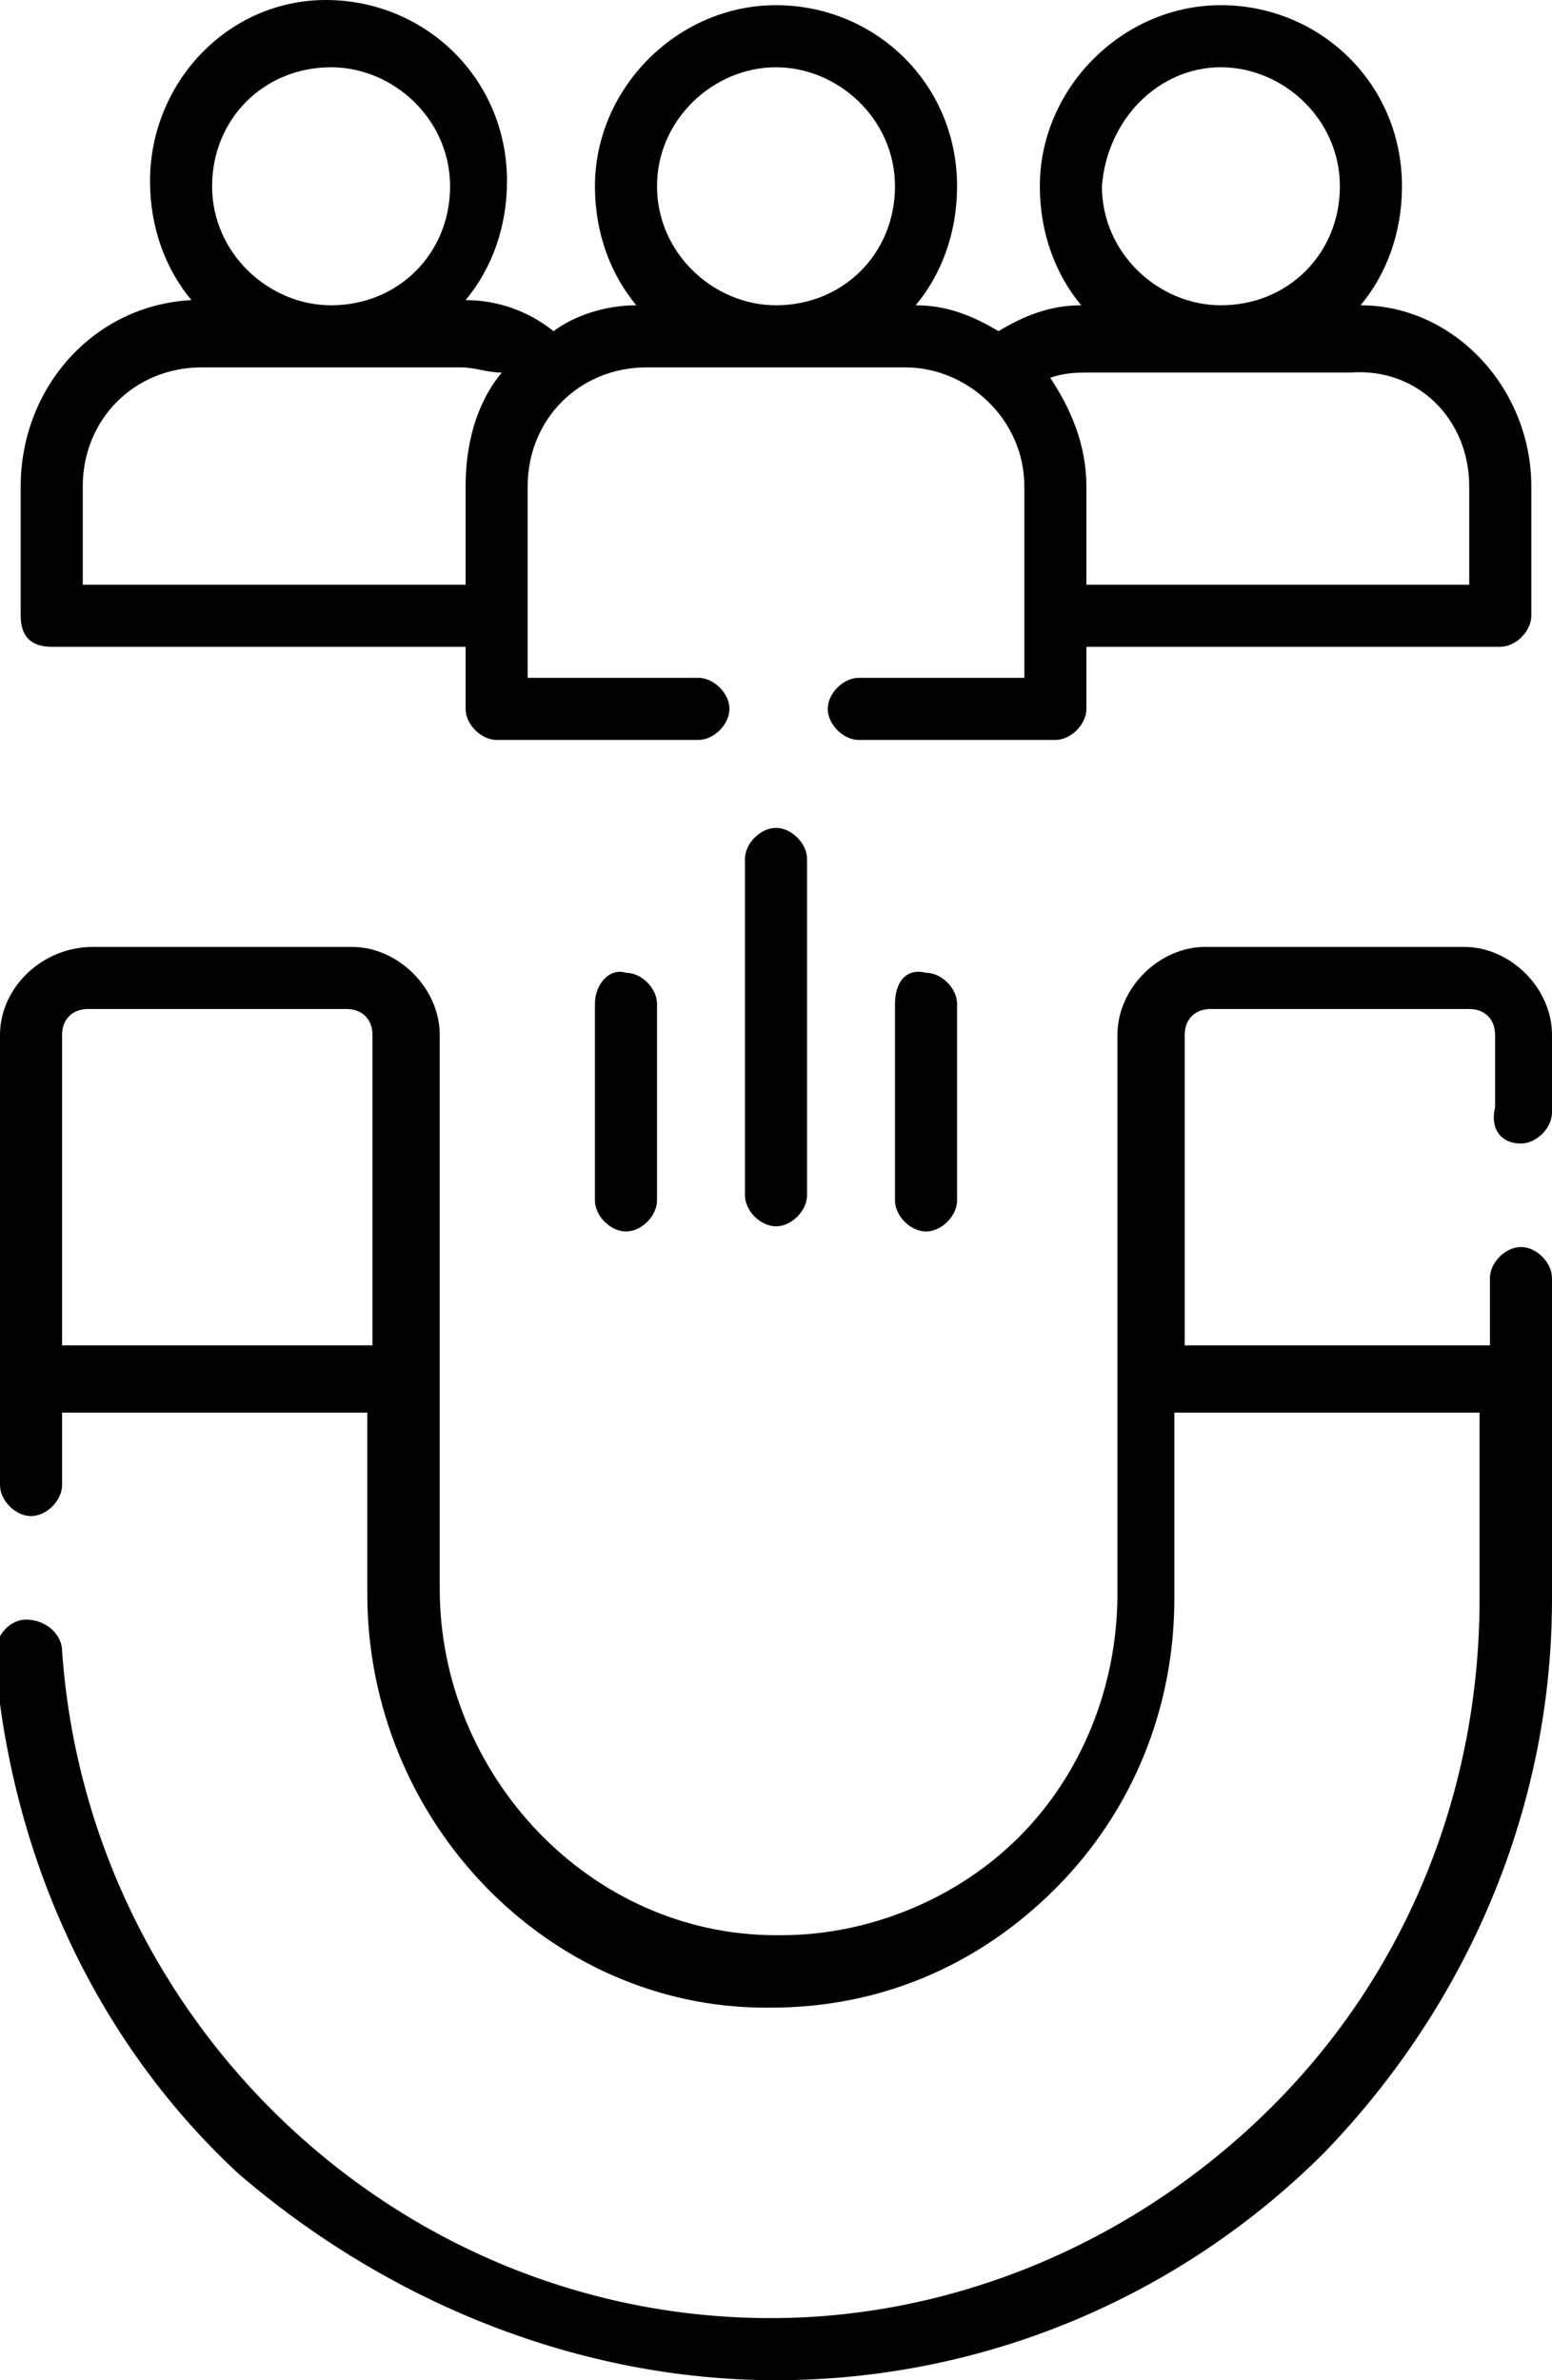 <svg enable-background="new 0 0 30 46" viewBox="0 0 30 46" xmlns="http://www.w3.org/2000/svg"><path d="m29.4 22.1c.3 0 .6-.3.6-.6v-1.5c0-.9-.8-1.7-1.7-1.7h-5c-.9 0-1.7.8-1.7 1.7v10.8c0 1.8-.7 3.5-1.9 4.7s-2.9 1.9-4.6 1.9c0 0 0 0-.1 0-3.6 0-6.5-3.1-6.5-6.7v-10.7c0-.9-.8-1.7-1.7-1.7h-5c-1 0-1.8.8-1.8 1.7v8.7c0 .3.3.6.6.6s.6-.3.6-.6v-1.4h5.9v3.5c0 4.4 3.5 8 7.7 8h.1c2.1 0 4-.8 5.5-2.3s2.3-3.5 2.3-5.6v-3.6h5.9v3.6c0 3.7-1.4 7.2-4 9.8s-6.1 4.1-9.7 4.1c-7.2 0-13.2-5.7-13.7-12.9 0-.3-.3-.6-.7-.6-.3 0-.6.3-.6.7.3 3.8 1.9 7.4 4.7 10 2.9 2.5 6.6 4 10.4 4 4 0 7.8-1.6 10.6-4.4 2.8-2.9 4.4-6.7 4.4-10.7v-6.2c0-.3-.3-.6-.6-.6s-.6.3-.6.6v1.3h-5.9v-6c0-.3.2-.5.5-.5h5c.3 0 .5.2.5.5v1.4c-.1.4.1.7.5.7zm-28.2 3.9v-6c0-.3.2-.5.5-.5h5c.3 0 .5.2.5.5v6z"/><path d="m1 12.5h8v1.2c0 .3.3.6.6.6h3.9c.3 0 .6-.3.6-.6s-.3-.6-.6-.6h-3.3v-3.7c0-1.3 1-2.3 2.3-2.3h5c1.2 0 2.3 1 2.3 2.3v3.7h-3.2c-.3 0-.6.3-.6.6s.3.6.6.6h3.8c.3 0 .6-.3.6-.6v-1.2h8c.3 0 .6-.3.6-.6v-2.5c0-1.9-1.5-3.5-3.3-3.5.5-.6.8-1.4.8-2.3 0-2-1.6-3.5-3.5-3.5s-3.5 1.6-3.5 3.5c0 .9.3 1.7.8 2.3-.6 0-1.1.2-1.6.5-.5-.3-1-.5-1.6-.5.5-.6.8-1.4.8-2.3 0-2-1.6-3.5-3.5-3.5s-3.5 1.6-3.5 3.5c0 .9.3 1.7.8 2.3-.6 0-1.2.2-1.6.5-.5-.4-1.1-.6-1.7-.6.5-.6.8-1.4.8-2.3 0-2-1.6-3.5-3.5-3.5s-3.4 1.6-3.4 3.5c0 .9.3 1.7.8 2.3-1.9.1-3.3 1.7-3.3 3.6v2.5c0 .4.2.6.6.6zm27.4-3.1v1.9h-7.4v-1.9c0-.8-.3-1.5-.7-2.1.3-.1.5-.1.8-.1h5c1.3-.1 2.3.9 2.3 2.2zm-4.8-8.1c1.2 0 2.3 1 2.3 2.3s-1 2.3-2.3 2.3c-1.2 0-2.3-1-2.3-2.3.1-1.3 1.1-2.3 2.3-2.3zm-8.6 0c1.2 0 2.3 1 2.3 2.3s-1 2.3-2.3 2.3c-1.2 0-2.3-1-2.3-2.3s1.1-2.3 2.3-2.3zm-8.6 0c1.2 0 2.3 1 2.3 2.3s-1 2.3-2.3 2.3c-1.2 0-2.3-1-2.3-2.3s1-2.3 2.3-2.3zm-4.8 8.1c0-1.3 1-2.3 2.3-2.3h5c.3 0 .5.1.8.1-.5.6-.7 1.4-.7 2.2v1.9h-7.4z"/><path d="m11.5 19.4v3.8c0 .3.3.6.6.6s.6-.3.6-.6v-3.8c0-.3-.3-.6-.6-.6-.3-.1-.6.2-.6.6z"/><path d="m14.4 16.6v6.5c0 .3.3.6.6.6s.6-.3.6-.6v-6.5c0-.3-.3-.6-.6-.6s-.6.3-.6.6z"/><path d="m17.3 19.4v3.8c0 .3.3.6.6.6s.6-.3.6-.6v-3.8c0-.3-.3-.6-.6-.6-.4-.1-.6.2-.6.6z"/></svg>